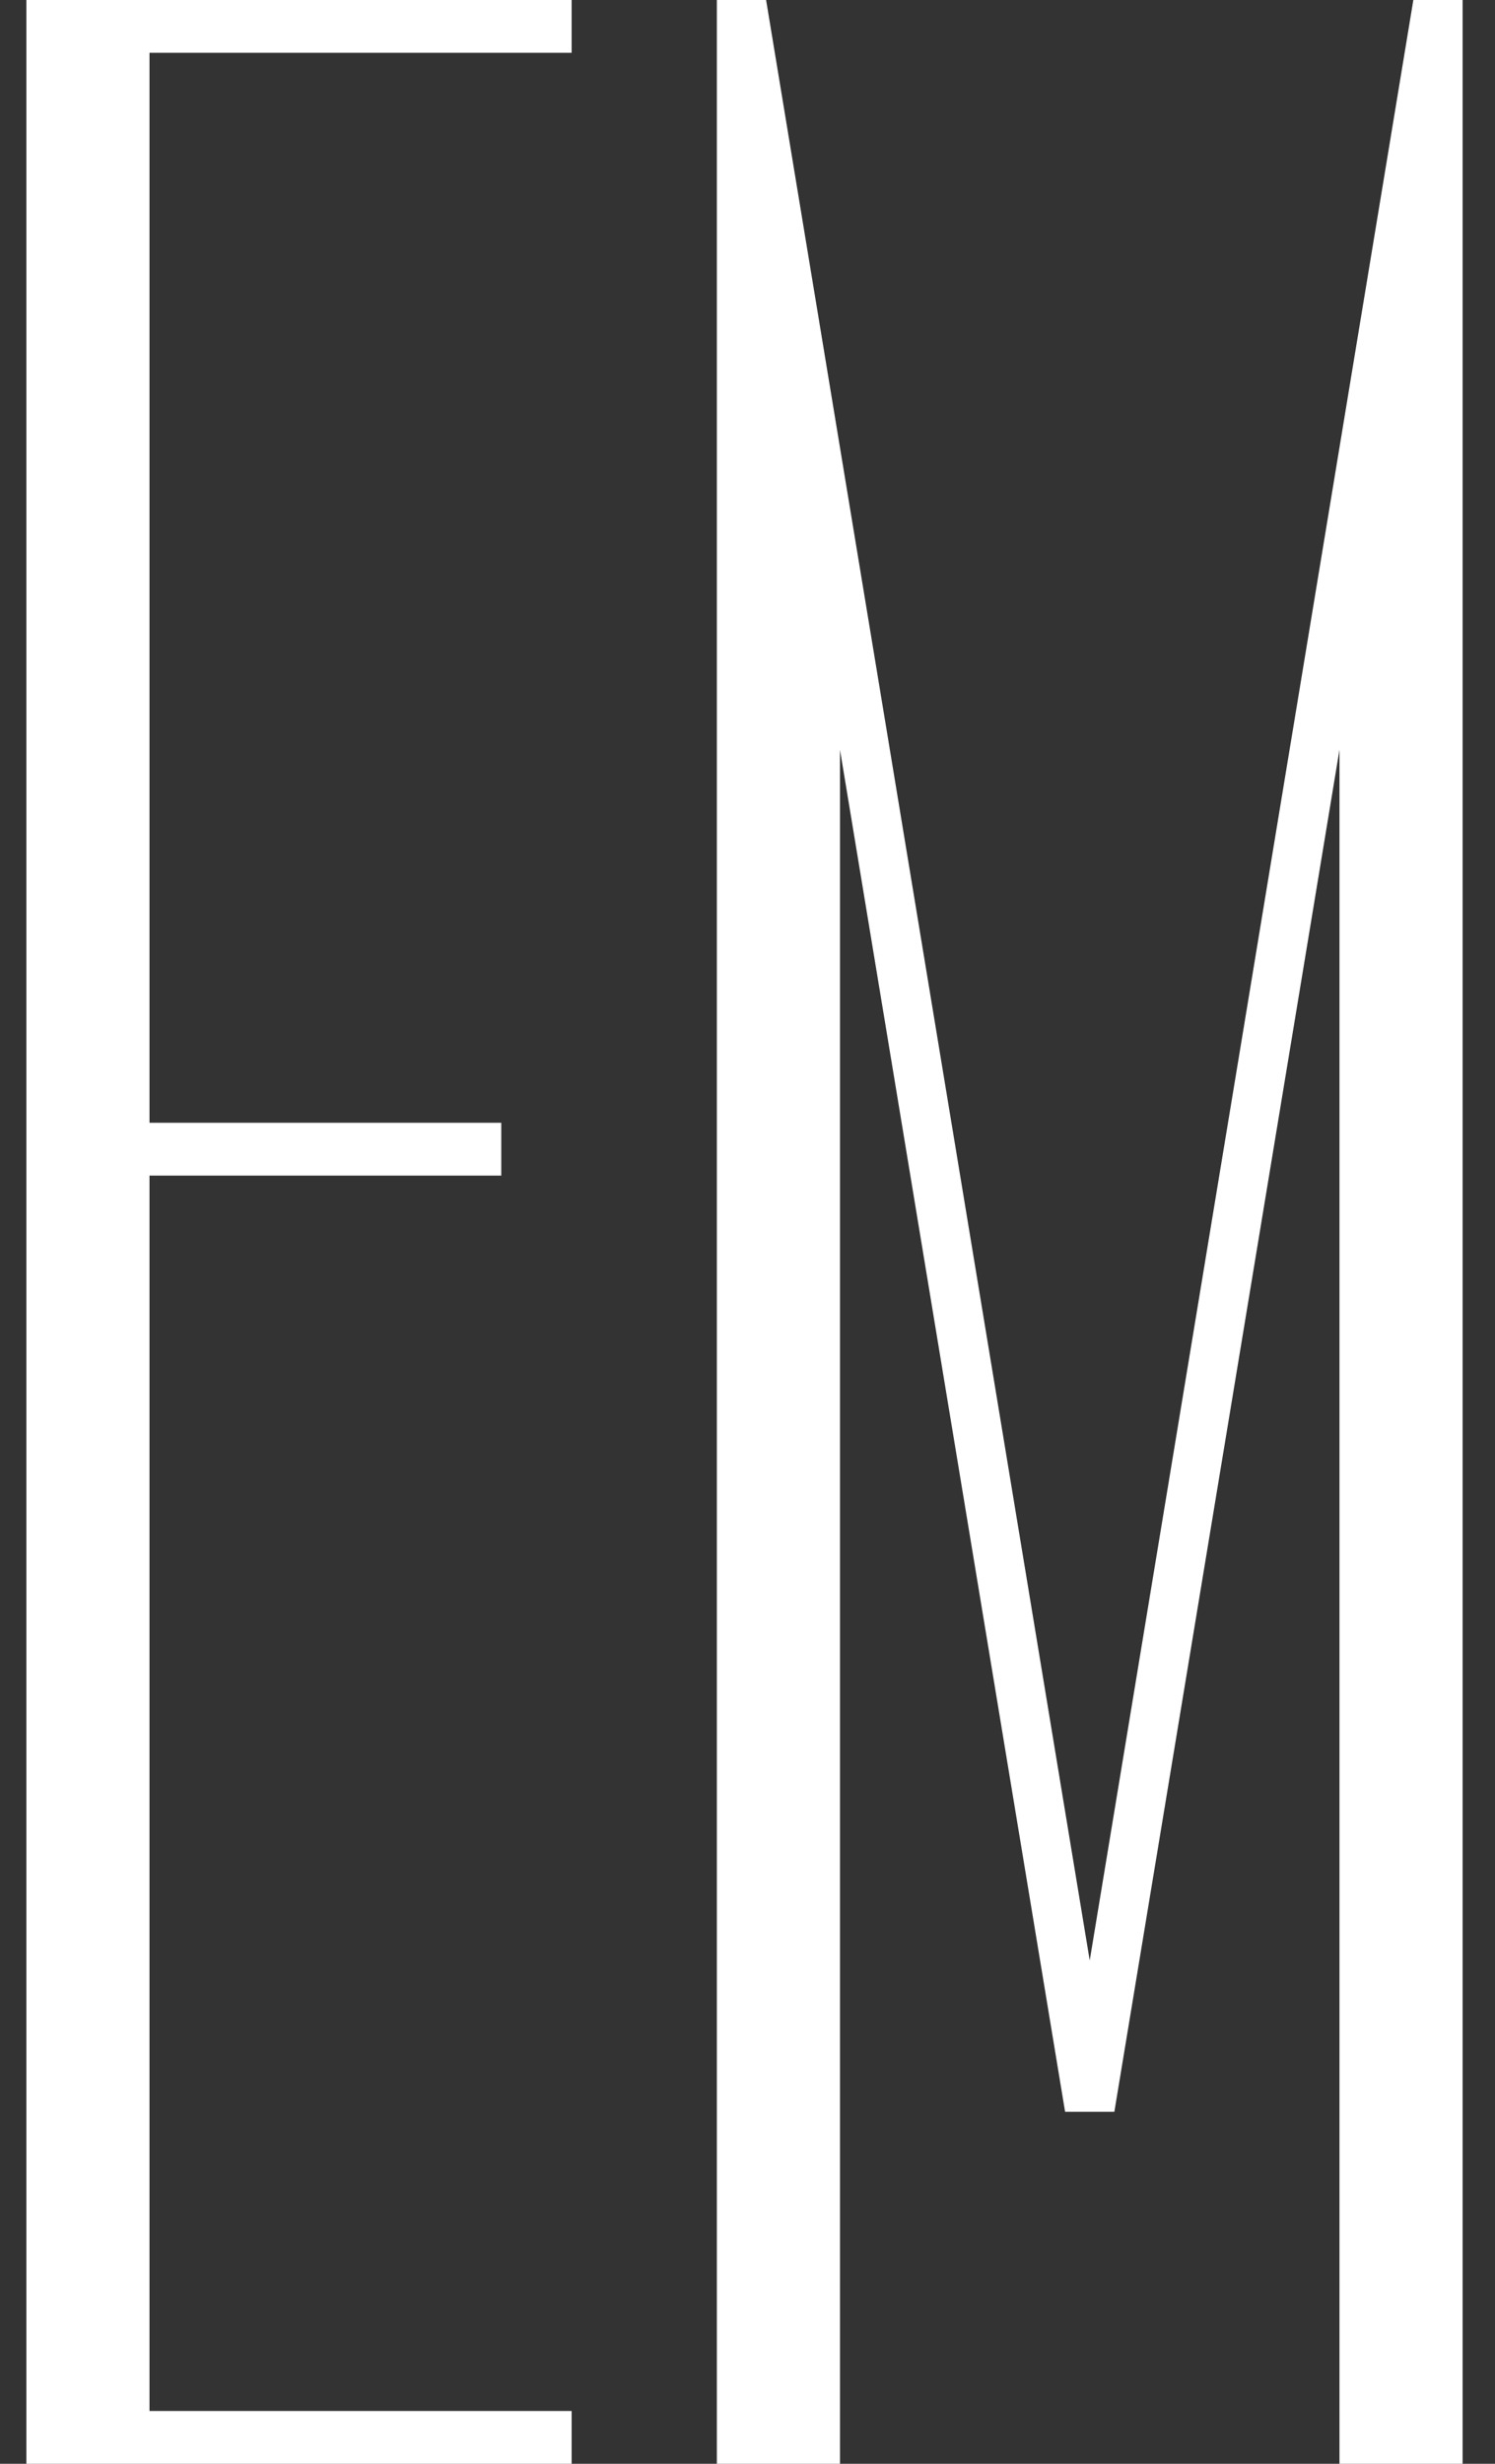 <svg width="34" height="56" viewBox="0 0 34 56" fill="none" xmlns="http://www.w3.org/2000/svg">
<rect x="0" y="0" width="34" height="56" fill="#333333" stroke="none"/>
<path d="M13 -3.8147e-06V1.2H3.4V25.52H11.4V26.72H3.4V54.8H13V56H0.6V-3.8147e-06H13Z" fill="white"/>
<path d="M16.303 56V-3.8147e-06H17.423L24.783 44.56L32.143 -3.8147e-06H33.263V56H30.463V17.04L25.343 48H24.223L19.103 17.04V56H16.303Z" fill="white"/>
</svg>
